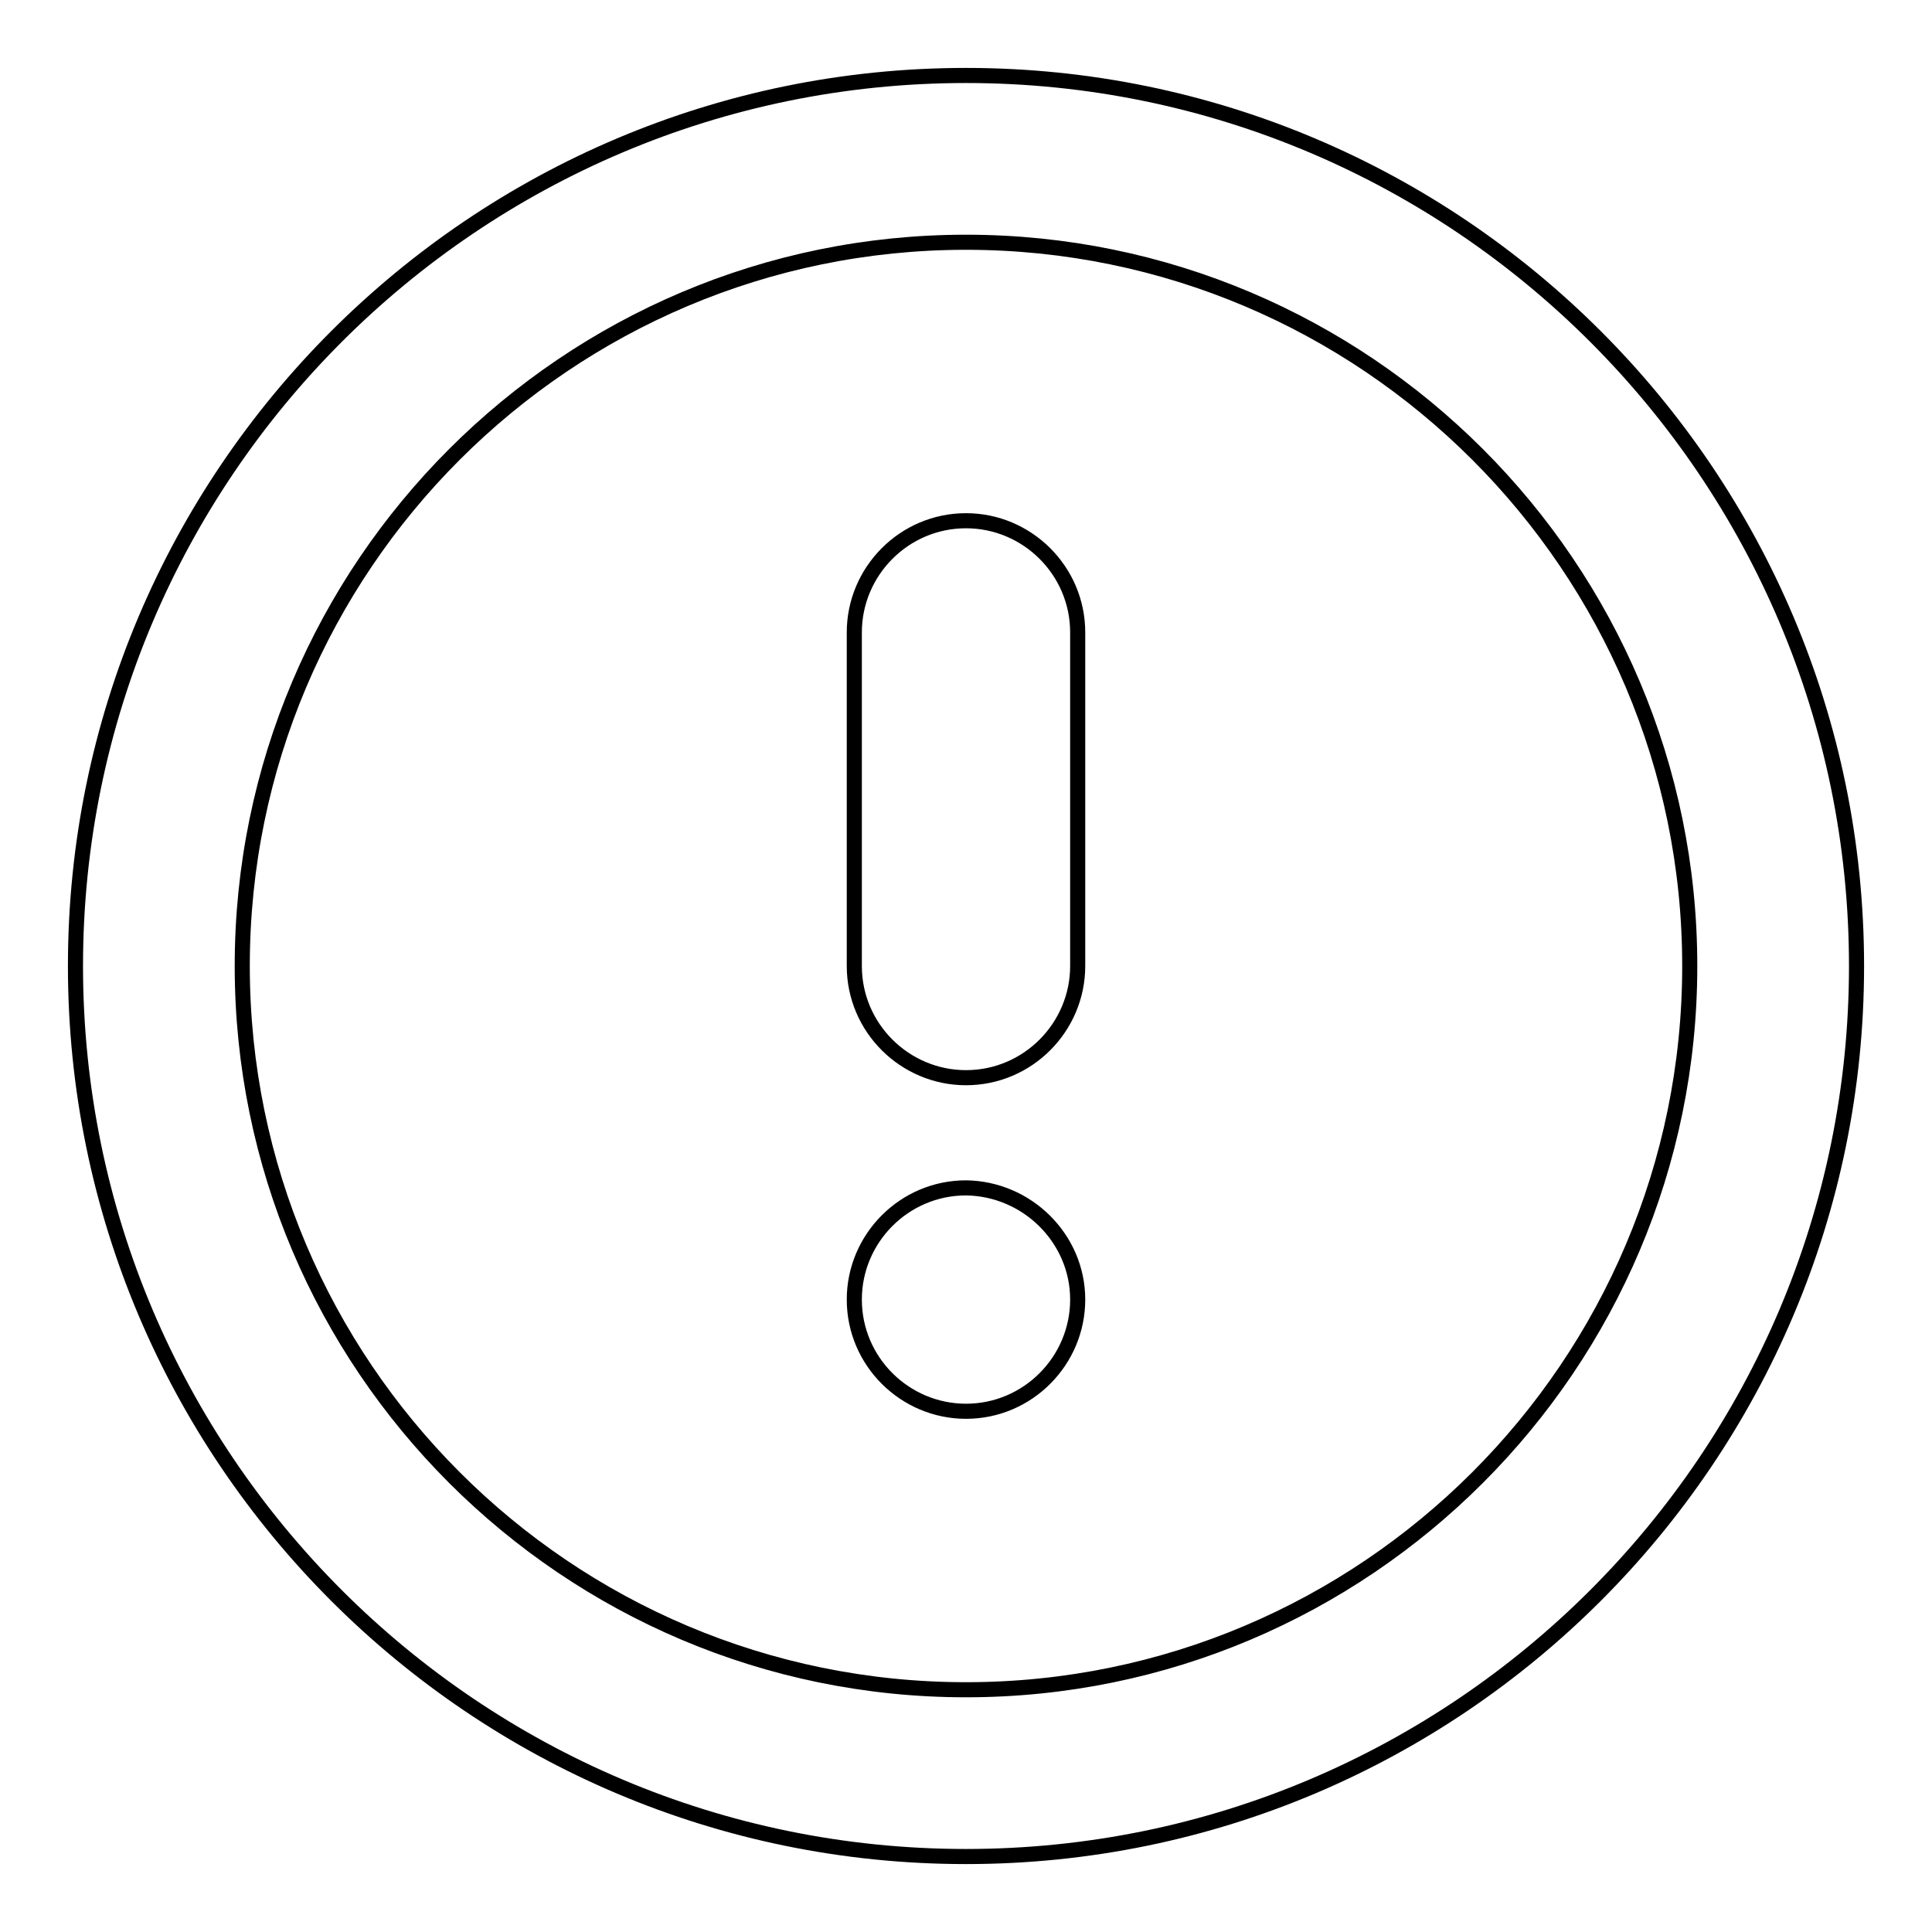<?xml version="1.0" encoding="utf-8"?>
<!-- Svg Vector Icons : http://www.onlinewebfonts.com/icon -->
<!DOCTYPE svg PUBLIC "-//W3C//DTD SVG 1.1//EN" "http://www.w3.org/Graphics/SVG/1.1/DTD/svg11.dtd">
<svg version="1.1" xmlns="http://www.w3.org/2000/svg" xmlns:xlink="http://www.w3.org/1999/xlink" x="0px" y="0px" viewBox="0 0 256 256" enable-background="new 0 0 256 256" xml:space="preserve">
<g> <path stroke-width="2" fill-opacity="0" stroke="#000000"  d="M246,128c0,65.1-52.9,118-118,118c-65.1,0-118-52.9-118-118C10,62.9,62.9,10,128,10 C193.1,10,246,62.9,246,128z M223.9,128c0-52.9-43-95.9-95.9-95.9c-52.9,0-95.9,43-95.9,95.9c0,52.9,43,95.9,95.9,95.9 C180.9,223.9,223.9,180.9,223.9,128L223.9,128z M142.8,83.8V128c0,8.1-6.6,14.8-14.8,14.8c-8.1,0-14.8-6.6-14.8-14.8V83.8 c0-8.1,6.6-14.8,14.8-14.8C136.1,69,142.8,75.6,142.8,83.8z M142.8,172.2c0,8.1-6.6,14.8-14.8,14.8c-8.1,0-14.8-6.6-14.8-14.8 c0-8.1,6.6-14.8,14.8-14.8C136.1,157.5,142.8,164.1,142.8,172.2z"/></g>
</svg>